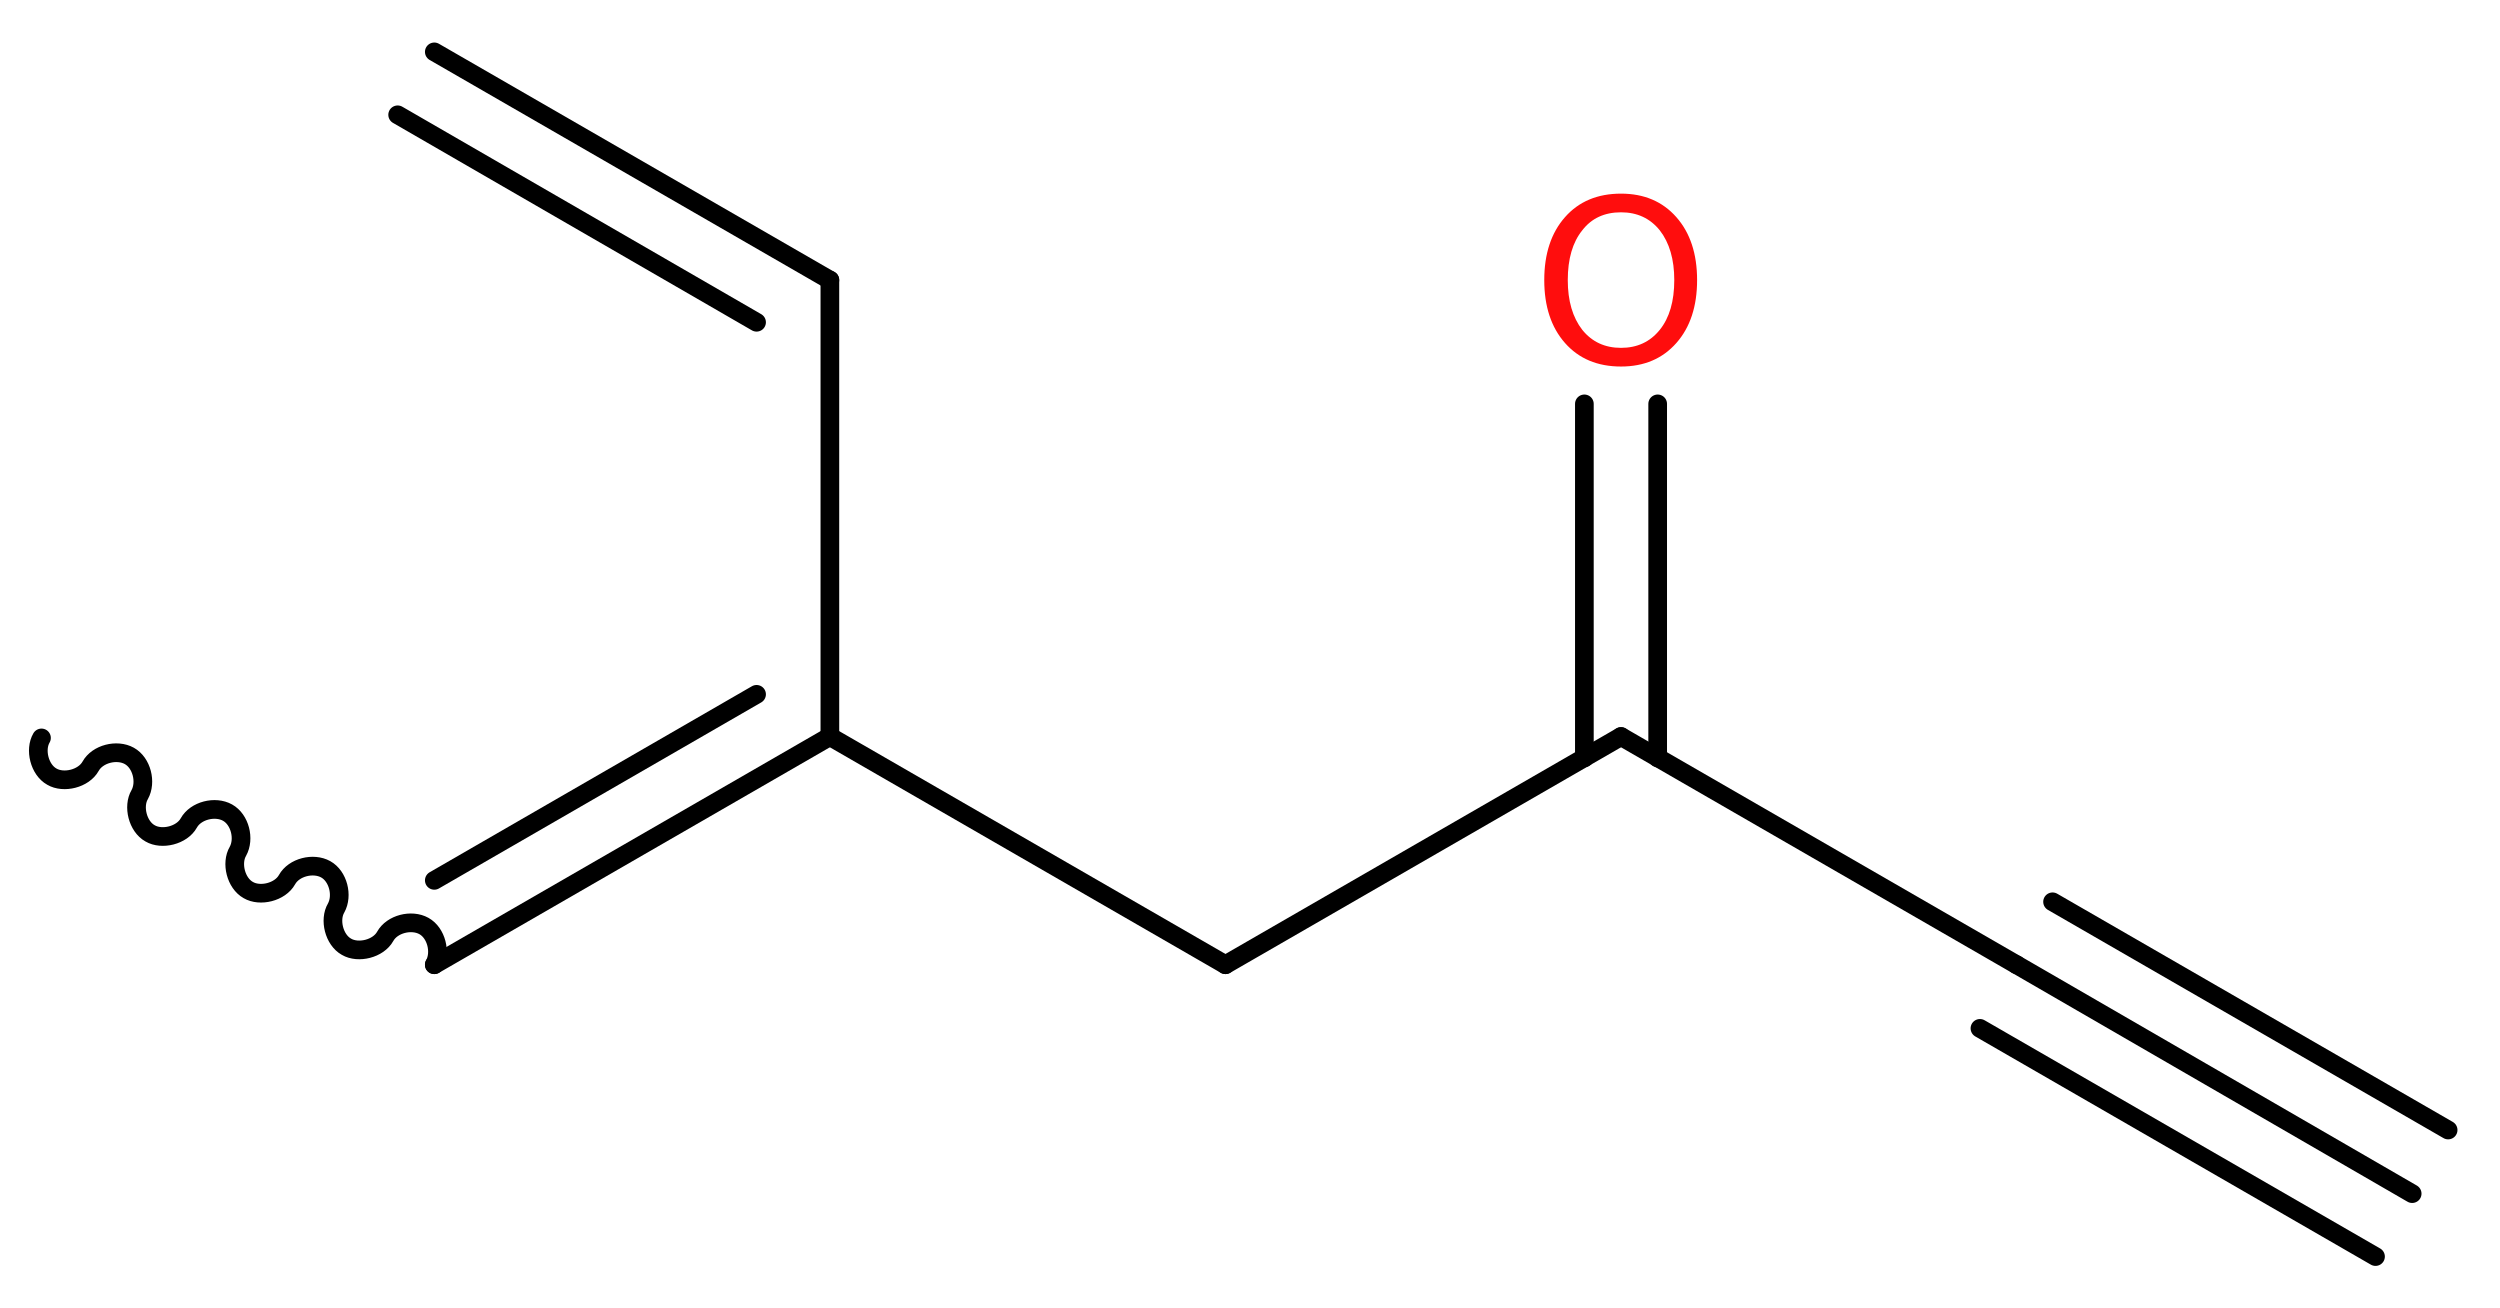 <?xml version='1.0' encoding='UTF-8'?>
<!DOCTYPE svg PUBLIC "-//W3C//DTD SVG 1.1//EN" "http://www.w3.org/Graphics/SVG/1.1/DTD/svg11.dtd">
<svg version='1.2' xmlns='http://www.w3.org/2000/svg' xmlns:xlink='http://www.w3.org/1999/xlink' width='36.15mm' height='18.92mm' viewBox='0 0 36.15 18.92'>
  <desc>Generated by the Chemistry Development Kit (http://github.com/cdk)</desc>
  <g stroke-linecap='round' stroke-linejoin='round' stroke='#000000' stroke-width='.27' fill='#FF0D0D'>
    <rect x='.0' y='.0' width='37.0' height='19.0' fill='#FFFFFF' stroke='none'/>
    <g id='mol1' class='mol'>
      <g id='mol1bnd1' class='bond'>
        <line x1='34.88' y1='17.26' x2='29.16' y2='13.95'/>
        <line x1='34.35' y1='18.17' x2='28.63' y2='14.87'/>
        <line x1='35.4' y1='16.34' x2='29.68' y2='13.04'/>
      </g>
      <line id='mol1bnd2' class='bond' x1='29.16' y1='13.95' x2='23.44' y2='10.65'/>
      <g id='mol1bnd3' class='bond'>
        <line x1='22.91' y1='10.96' x2='22.91' y2='5.84'/>
        <line x1='23.97' y1='10.96' x2='23.97' y2='5.84'/>
      </g>
      <line id='mol1bnd4' class='bond' x1='23.44' y1='10.65' x2='17.72' y2='13.95'/>
      <line id='mol1bnd5' class='bond' x1='17.72' y1='13.95' x2='12.0' y2='10.65'/>
      <line id='mol1bnd6' class='bond' x1='12.0' y1='10.65' x2='12.0' y2='4.05'/>
      <g id='mol1bnd7' class='bond'>
        <line x1='12.0' y1='4.05' x2='6.28' y2='.75'/>
        <line x1='10.94' y1='4.66' x2='5.75' y2='1.66'/>
      </g>
      <g id='mol1bnd8' class='bond'>
        <line x1='6.28' y1='13.95' x2='12.0' y2='10.65'/>
        <line x1='6.28' y1='12.73' x2='10.94' y2='10.04'/>
      </g>
      <path id='mol1bnd9' class='bond' d='M6.28 13.95c.1 -.18 .03 -.46 -.15 -.56c-.18 -.1 -.46 -.03 -.56 .15c-.1 .18 -.39 .25 -.56 .15c-.18 -.1 -.25 -.39 -.15 -.56c.1 -.18 .03 -.46 -.15 -.56c-.18 -.1 -.46 -.03 -.56 .15c-.1 .18 -.39 .25 -.56 .15c-.18 -.1 -.25 -.39 -.15 -.56c.1 -.18 .03 -.46 -.15 -.56c-.18 -.1 -.46 -.03 -.56 .15c-.1 .18 -.39 .25 -.56 .15c-.18 -.1 -.25 -.39 -.15 -.56c.1 -.18 .03 -.46 -.15 -.56c-.18 -.1 -.46 -.03 -.56 .15c-.1 .18 -.39 .25 -.56 .15c-.18 -.1 -.25 -.39 -.15 -.56' fill='none' stroke='#000000' stroke-width='.27'/>
      <path id='mol1atm4' class='atom' d='M23.44 3.07q-.36 .0 -.56 .26q-.21 .26 -.21 .72q.0 .45 .21 .72q.21 .26 .56 .26q.35 .0 .56 -.26q.21 -.26 .21 -.72q.0 -.45 -.21 -.72q-.21 -.26 -.56 -.26zM23.44 2.8q.5 .0 .8 .34q.3 .34 .3 .91q.0 .57 -.3 .91q-.3 .34 -.8 .34q-.51 .0 -.81 -.34q-.3 -.34 -.3 -.91q.0 -.57 .3 -.91q.3 -.34 .81 -.34z' stroke='none'/>
    </g>
  </g>
</svg>
